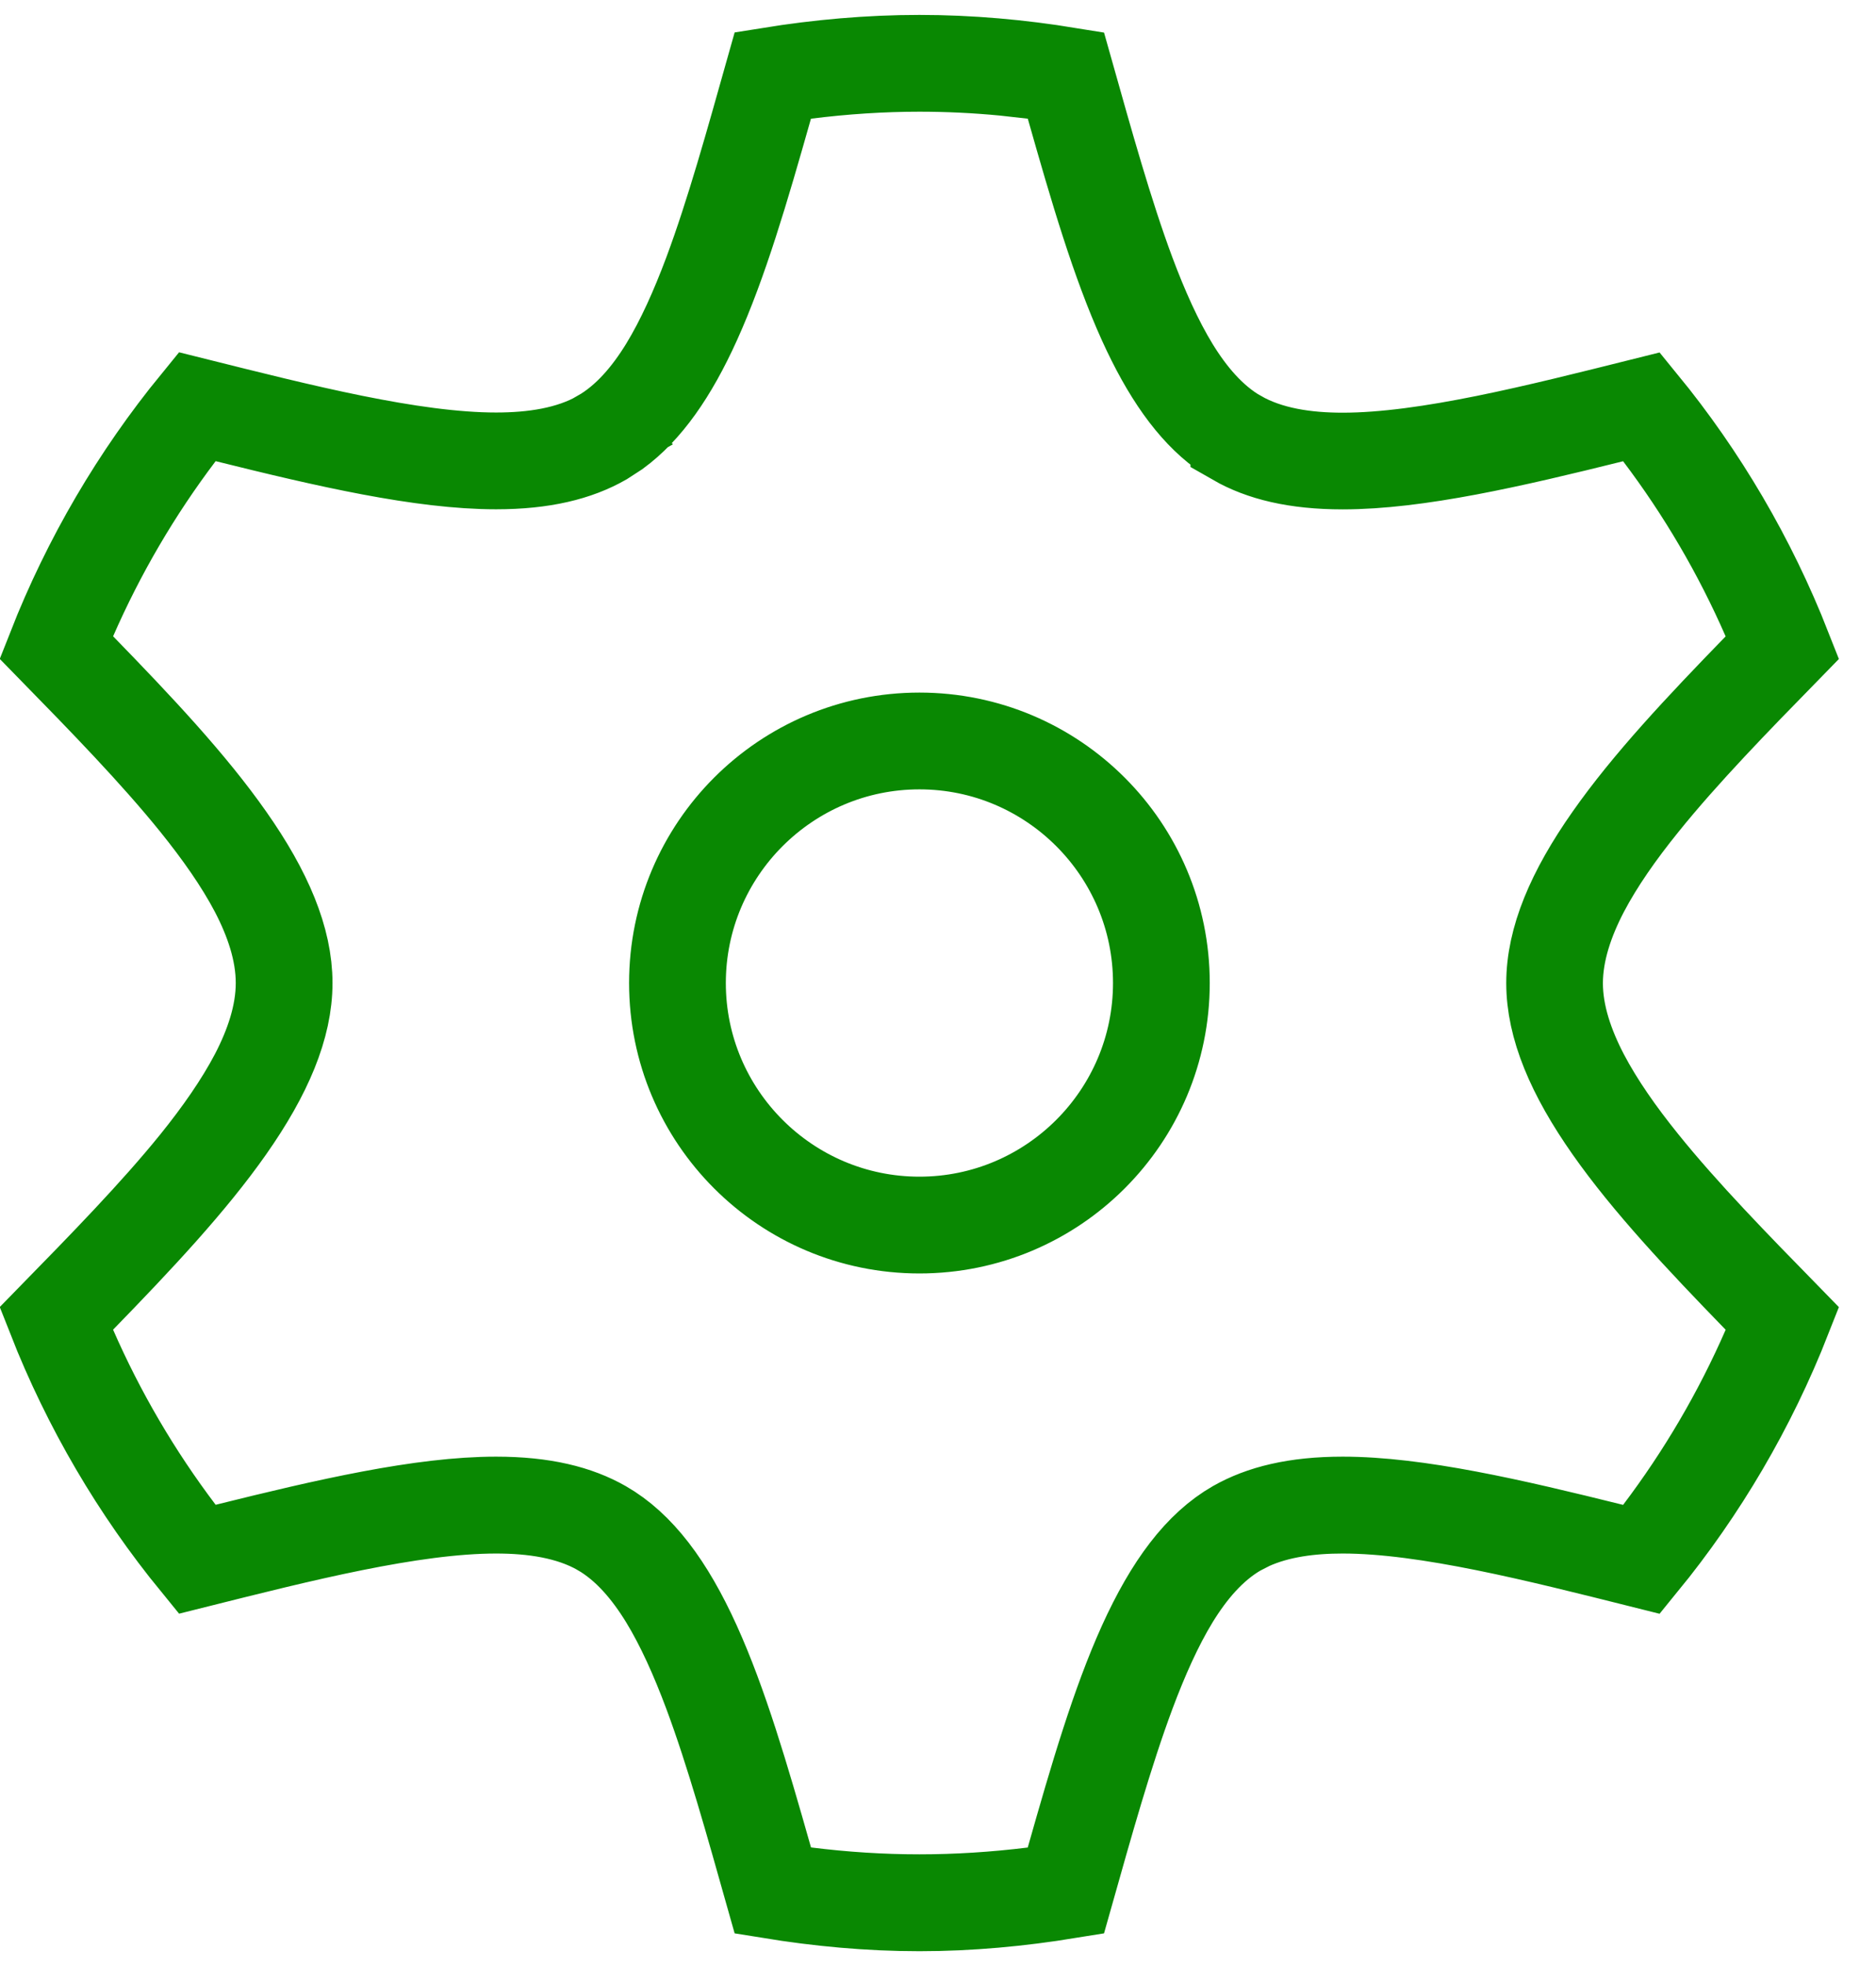 <svg width="21" height="22" viewBox="0 0 21 22" fill="none" xmlns="http://www.w3.org/2000/svg">
<path d="M10.292 8.25C11.811 8.25 13.042 9.481 13.042 11C13.042 12.519 11.811 13.75 10.292 13.75C8.773 13.75 7.542 12.519 7.542 11C7.542 9.481 8.773 8.25 10.292 8.25ZM10.292 8.333C8.821 8.333 7.625 9.529 7.625 11C7.625 12.471 8.821 13.667 10.292 13.667C11.763 13.667 12.959 12.471 12.959 11C12.959 9.529 11.763 8.333 10.292 8.333Z" stroke="#098802"/>
<path d="M10.292 0.667C10.861 0.667 11.418 0.718 11.964 0.807C12.182 1.579 12.405 2.385 12.657 3.06C12.801 3.444 12.962 3.807 13.148 4.111C13.332 4.41 13.564 4.691 13.867 4.865H13.868C14.209 5.06 14.624 5.118 15.03 5.118C15.972 5.118 17.229 4.796 18.391 4.506C19.063 5.327 19.607 6.253 20.001 7.256C19.44 7.83 18.856 8.428 18.398 8.997C18.136 9.321 17.904 9.65 17.734 9.974C17.567 10.295 17.444 10.644 17.443 11.001C17.443 11.357 17.567 11.707 17.734 12.028C17.904 12.352 18.136 12.682 18.398 13.006C18.855 13.574 19.44 14.171 20.001 14.745C19.607 15.748 19.063 16.674 18.391 17.496C17.229 17.205 15.972 16.884 15.03 16.884C14.675 16.884 14.312 16.928 13.998 17.07L13.867 17.137C13.565 17.311 13.333 17.591 13.149 17.89C12.963 18.194 12.802 18.558 12.658 18.942C12.406 19.617 12.182 20.421 11.964 21.192C11.417 21.281 10.86 21.334 10.292 21.334C9.723 21.334 9.165 21.281 8.618 21.192C8.4 20.421 8.177 19.616 7.925 18.941C7.781 18.557 7.62 18.194 7.434 17.89C7.25 17.591 7.018 17.31 6.716 17.136L6.715 17.135C6.374 16.941 5.959 16.884 5.553 16.884C4.611 16.884 3.353 17.204 2.191 17.495C1.519 16.673 0.975 15.747 0.581 14.744C1.142 14.17 1.727 13.573 2.186 13.005C2.447 12.681 2.679 12.351 2.849 12.027C3.016 11.706 3.139 11.356 3.139 11C3.139 10.643 3.016 10.294 2.849 9.973C2.679 9.649 2.446 9.32 2.185 8.996C1.726 8.427 1.142 7.829 0.581 7.255C0.975 6.252 1.519 5.326 2.191 4.504C3.353 4.794 4.611 5.116 5.553 5.116C5.958 5.116 6.375 5.059 6.717 4.863L6.716 4.862C7.018 4.689 7.251 4.408 7.435 4.109C7.621 3.805 7.782 3.442 7.926 3.058C8.178 2.383 8.4 1.578 8.618 0.806C9.165 0.718 9.723 0.667 10.292 0.667ZM10.292 0.75C9.873 0.75 9.446 0.778 9.016 0.832L8.687 0.873L8.597 1.191C8.333 2.122 8.093 2.942 7.793 3.604C7.53 4.185 7.243 4.591 6.905 4.839L6.757 4.935C6.464 5.102 6.081 5.199 5.553 5.199C4.718 5.199 3.655 4.954 2.534 4.675L2.214 4.596L2.015 4.859C1.533 5.496 1.129 6.186 0.808 6.92L0.673 7.227L0.907 7.468C1.559 8.138 2.147 8.764 2.572 9.371C3 9.98 3.222 10.514 3.222 11C3.222 11.486 2.999 12.019 2.571 12.629C2.146 13.235 1.559 13.861 0.907 14.531L0.673 14.772L0.808 15.08C1.129 15.814 1.533 16.503 2.015 17.14L2.214 17.403L2.534 17.324C3.656 17.045 4.718 16.8 5.553 16.8C6.083 16.8 6.465 16.897 6.757 17.064C7.16 17.295 7.491 17.732 7.792 18.396C8.092 19.058 8.333 19.878 8.597 20.808L8.687 21.128L9.016 21.169C9.446 21.223 9.873 21.25 10.292 21.25C10.711 21.25 11.138 21.223 11.567 21.17L11.896 21.129L11.986 20.809C12.25 19.878 12.491 19.059 12.791 18.396C13.092 17.733 13.422 17.295 13.825 17.064C14.118 16.897 14.501 16.8 15.03 16.8C15.865 16.8 16.927 17.046 18.049 17.325L18.369 17.405L18.568 17.141C19.05 16.504 19.454 15.815 19.775 15.081L19.91 14.773L19.676 14.532C19.025 13.862 18.437 13.236 18.012 12.63C17.584 12.02 17.361 11.487 17.361 11.001C17.361 10.514 17.584 9.98 18.012 9.371C18.437 8.764 19.024 8.139 19.676 7.469L19.91 7.228L19.775 6.921C19.454 6.187 19.05 5.497 18.568 4.86L18.369 4.596L18.049 4.676C16.927 4.955 15.865 5.2 15.03 5.2C14.501 5.2 14.117 5.103 13.826 4.936V4.935L13.679 4.84C13.341 4.592 13.055 4.185 12.791 3.604C12.491 2.942 12.25 2.122 11.986 1.191L11.896 0.873L11.567 0.832L11.246 0.796C10.925 0.765 10.606 0.75 10.292 0.75Z" stroke="#098802"/>
</svg>
